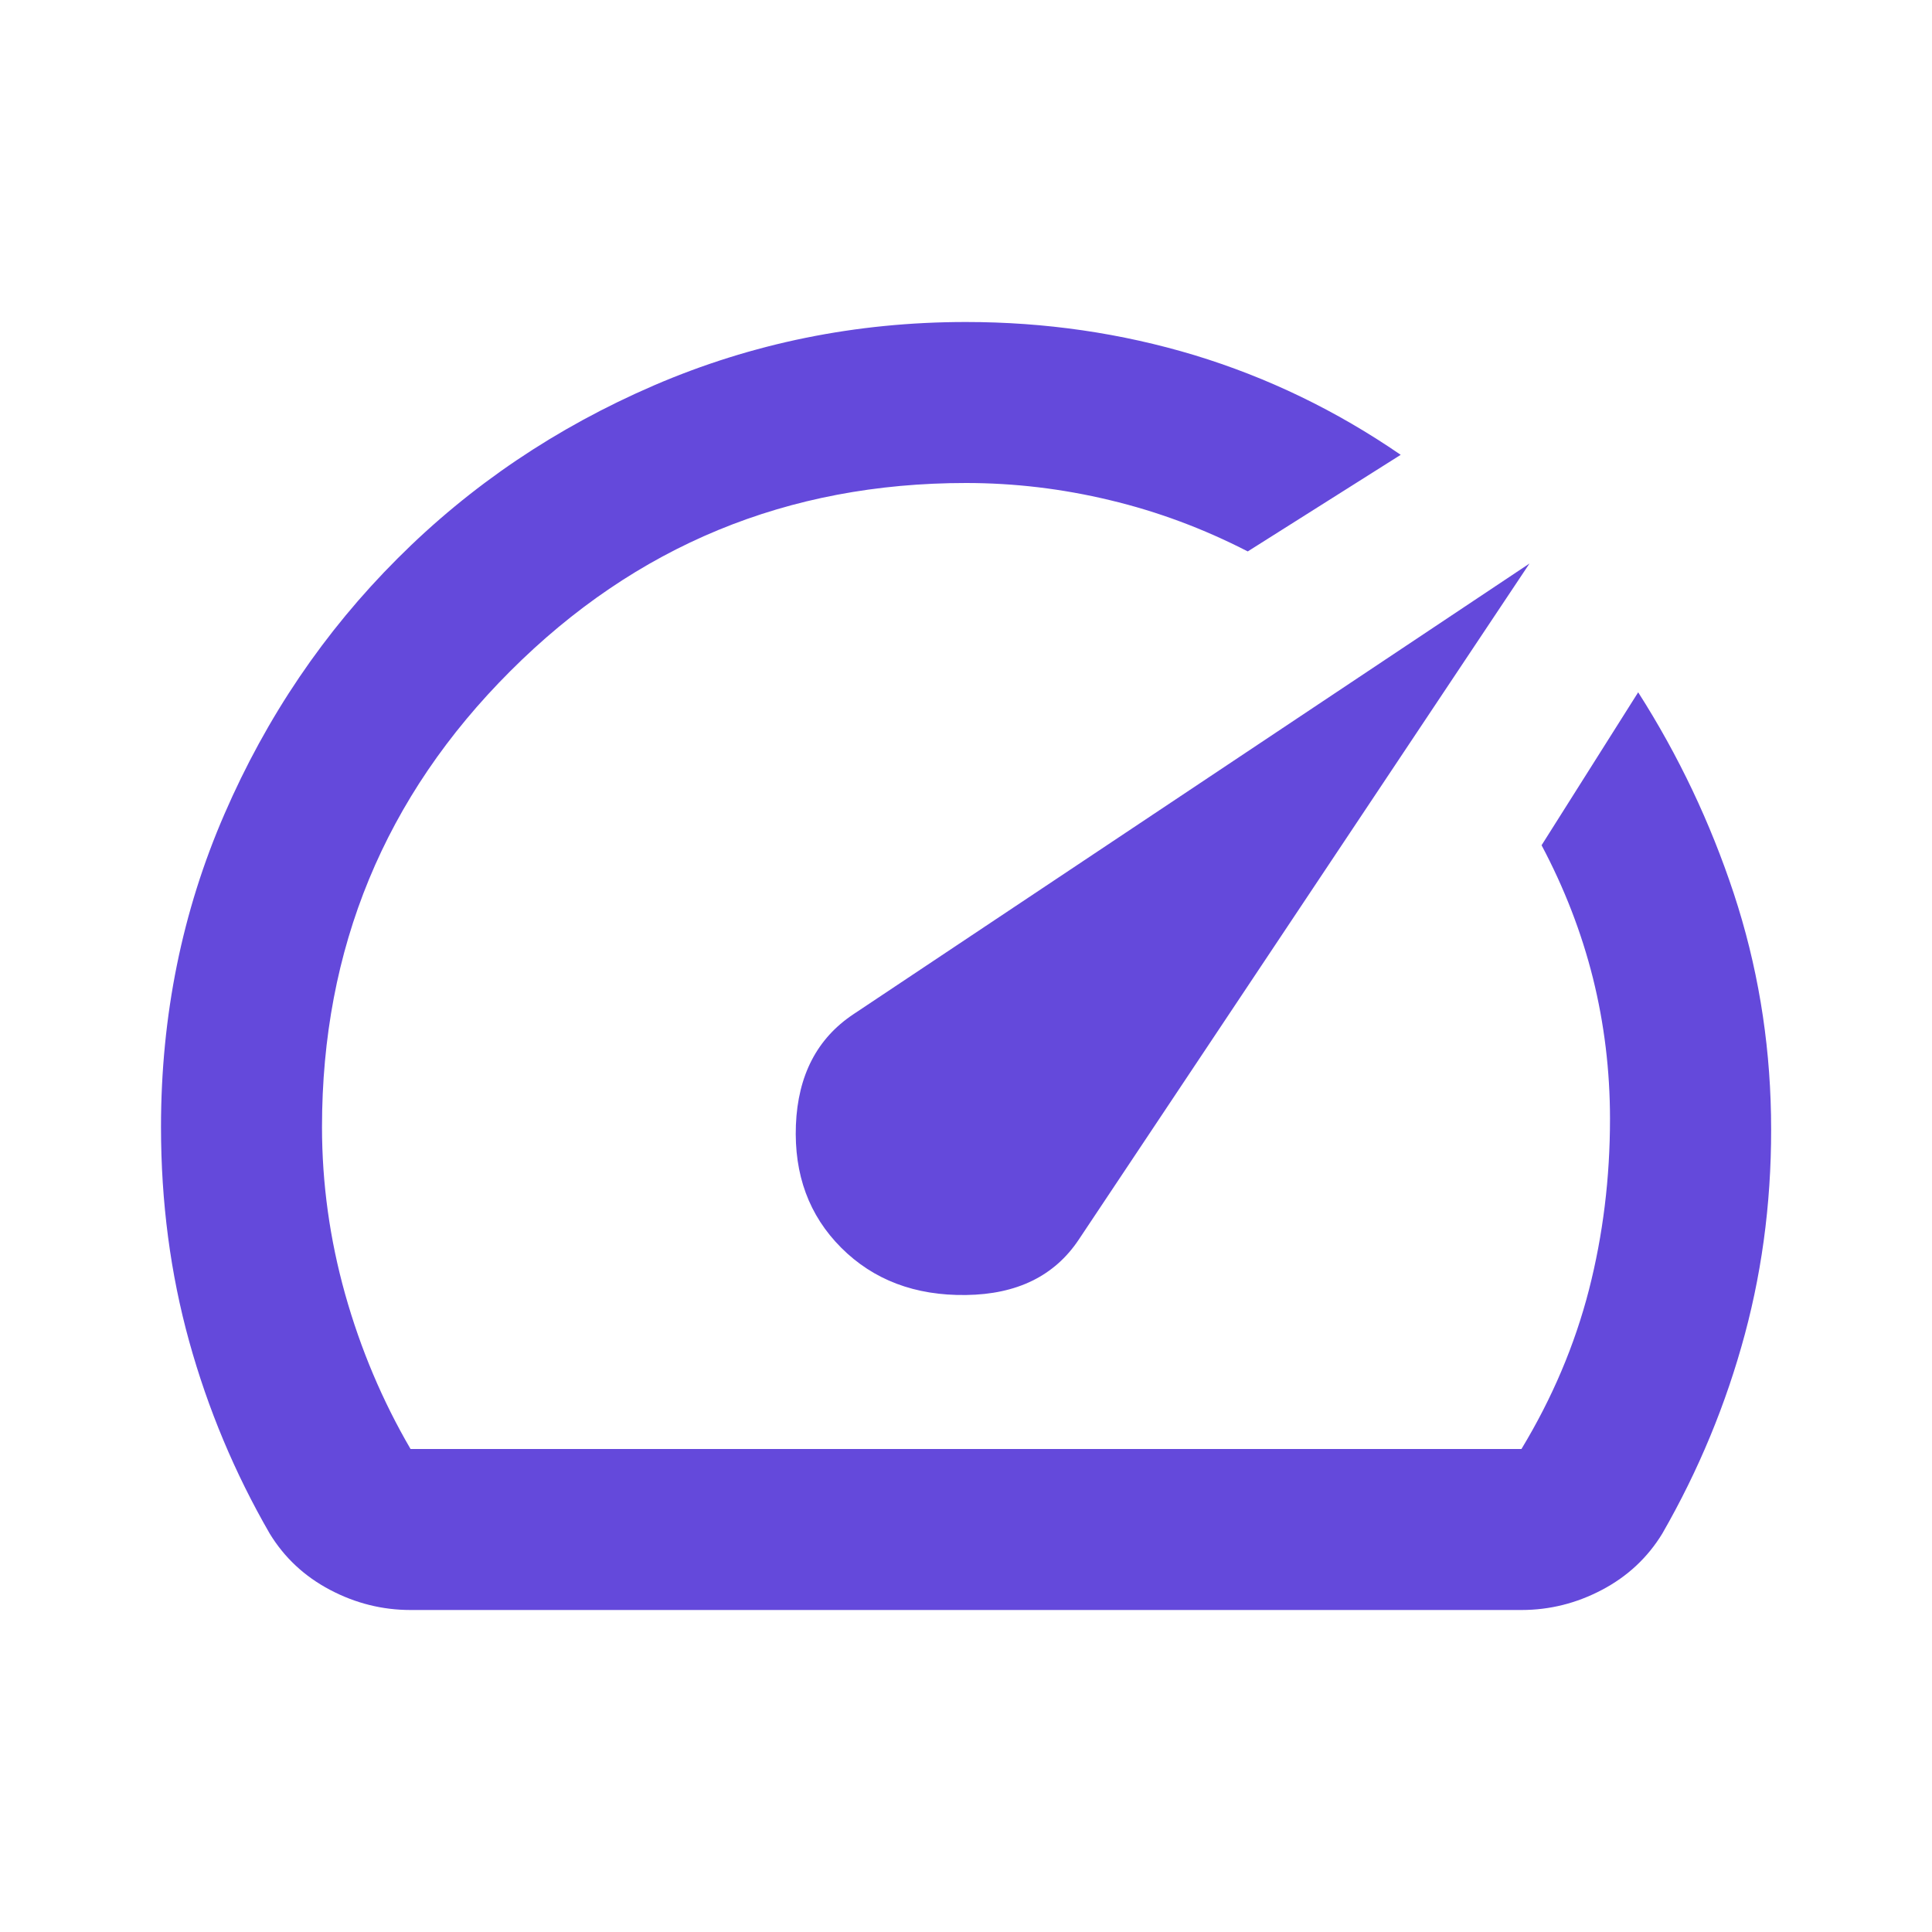 <svg width="24" height="24" viewBox="0 0 24 24" fill="none" xmlns="http://www.w3.org/2000/svg">
<mask id="mask0_7907_3241" style="mask-type:alpha" maskUnits="userSpaceOnUse" x="0" y="0" width="24" height="24">
<rect width="24" height="24" fill="#D9D9D9"/>
</mask>
<g mask="url(#mask0_7907_3241)">
<path d="M10.45 15.5C10.85 15.9 11.367 16.096 12 16.087C12.633 16.079 13.1 15.85 13.4 15.4L19 7L10.6 12.6C10.15 12.9 9.912 13.358 9.887 13.975C9.863 14.592 10.05 15.1 10.45 15.5ZM12 4C12.983 4 13.929 4.138 14.838 4.412C15.746 4.688 16.6 5.1 17.4 5.65L15.5 6.85C14.95 6.567 14.379 6.354 13.787 6.213C13.196 6.071 12.6 6 12 6C9.783 6 7.896 6.779 6.338 8.338C4.779 9.896 4 11.783 4 14C4 14.7 4.096 15.392 4.287 16.075C4.479 16.758 4.75 17.4 5.1 18H18.9C19.283 17.367 19.562 16.708 19.738 16.025C19.913 15.342 20 14.633 20 13.9C20 13.3 19.929 12.717 19.788 12.15C19.646 11.583 19.433 11.033 19.15 10.5L20.35 8.6C20.85 9.383 21.246 10.217 21.538 11.1C21.829 11.983 21.983 12.9 22 13.85C22.017 14.8 21.908 15.708 21.675 16.575C21.442 17.442 21.1 18.267 20.65 19.05C20.467 19.35 20.217 19.583 19.9 19.75C19.583 19.917 19.25 20 18.9 20H5.1C4.75 20 4.417 19.917 4.1 19.75C3.783 19.583 3.533 19.35 3.35 19.05C2.917 18.3 2.583 17.504 2.35 16.663C2.117 15.821 2 14.933 2 14C2 12.617 2.263 11.321 2.788 10.113C3.312 8.904 4.029 7.846 4.938 6.938C5.846 6.029 6.908 5.312 8.125 4.787C9.342 4.263 10.633 4 12 4Z" fill="#6449DB"/>
</g>
</svg>
